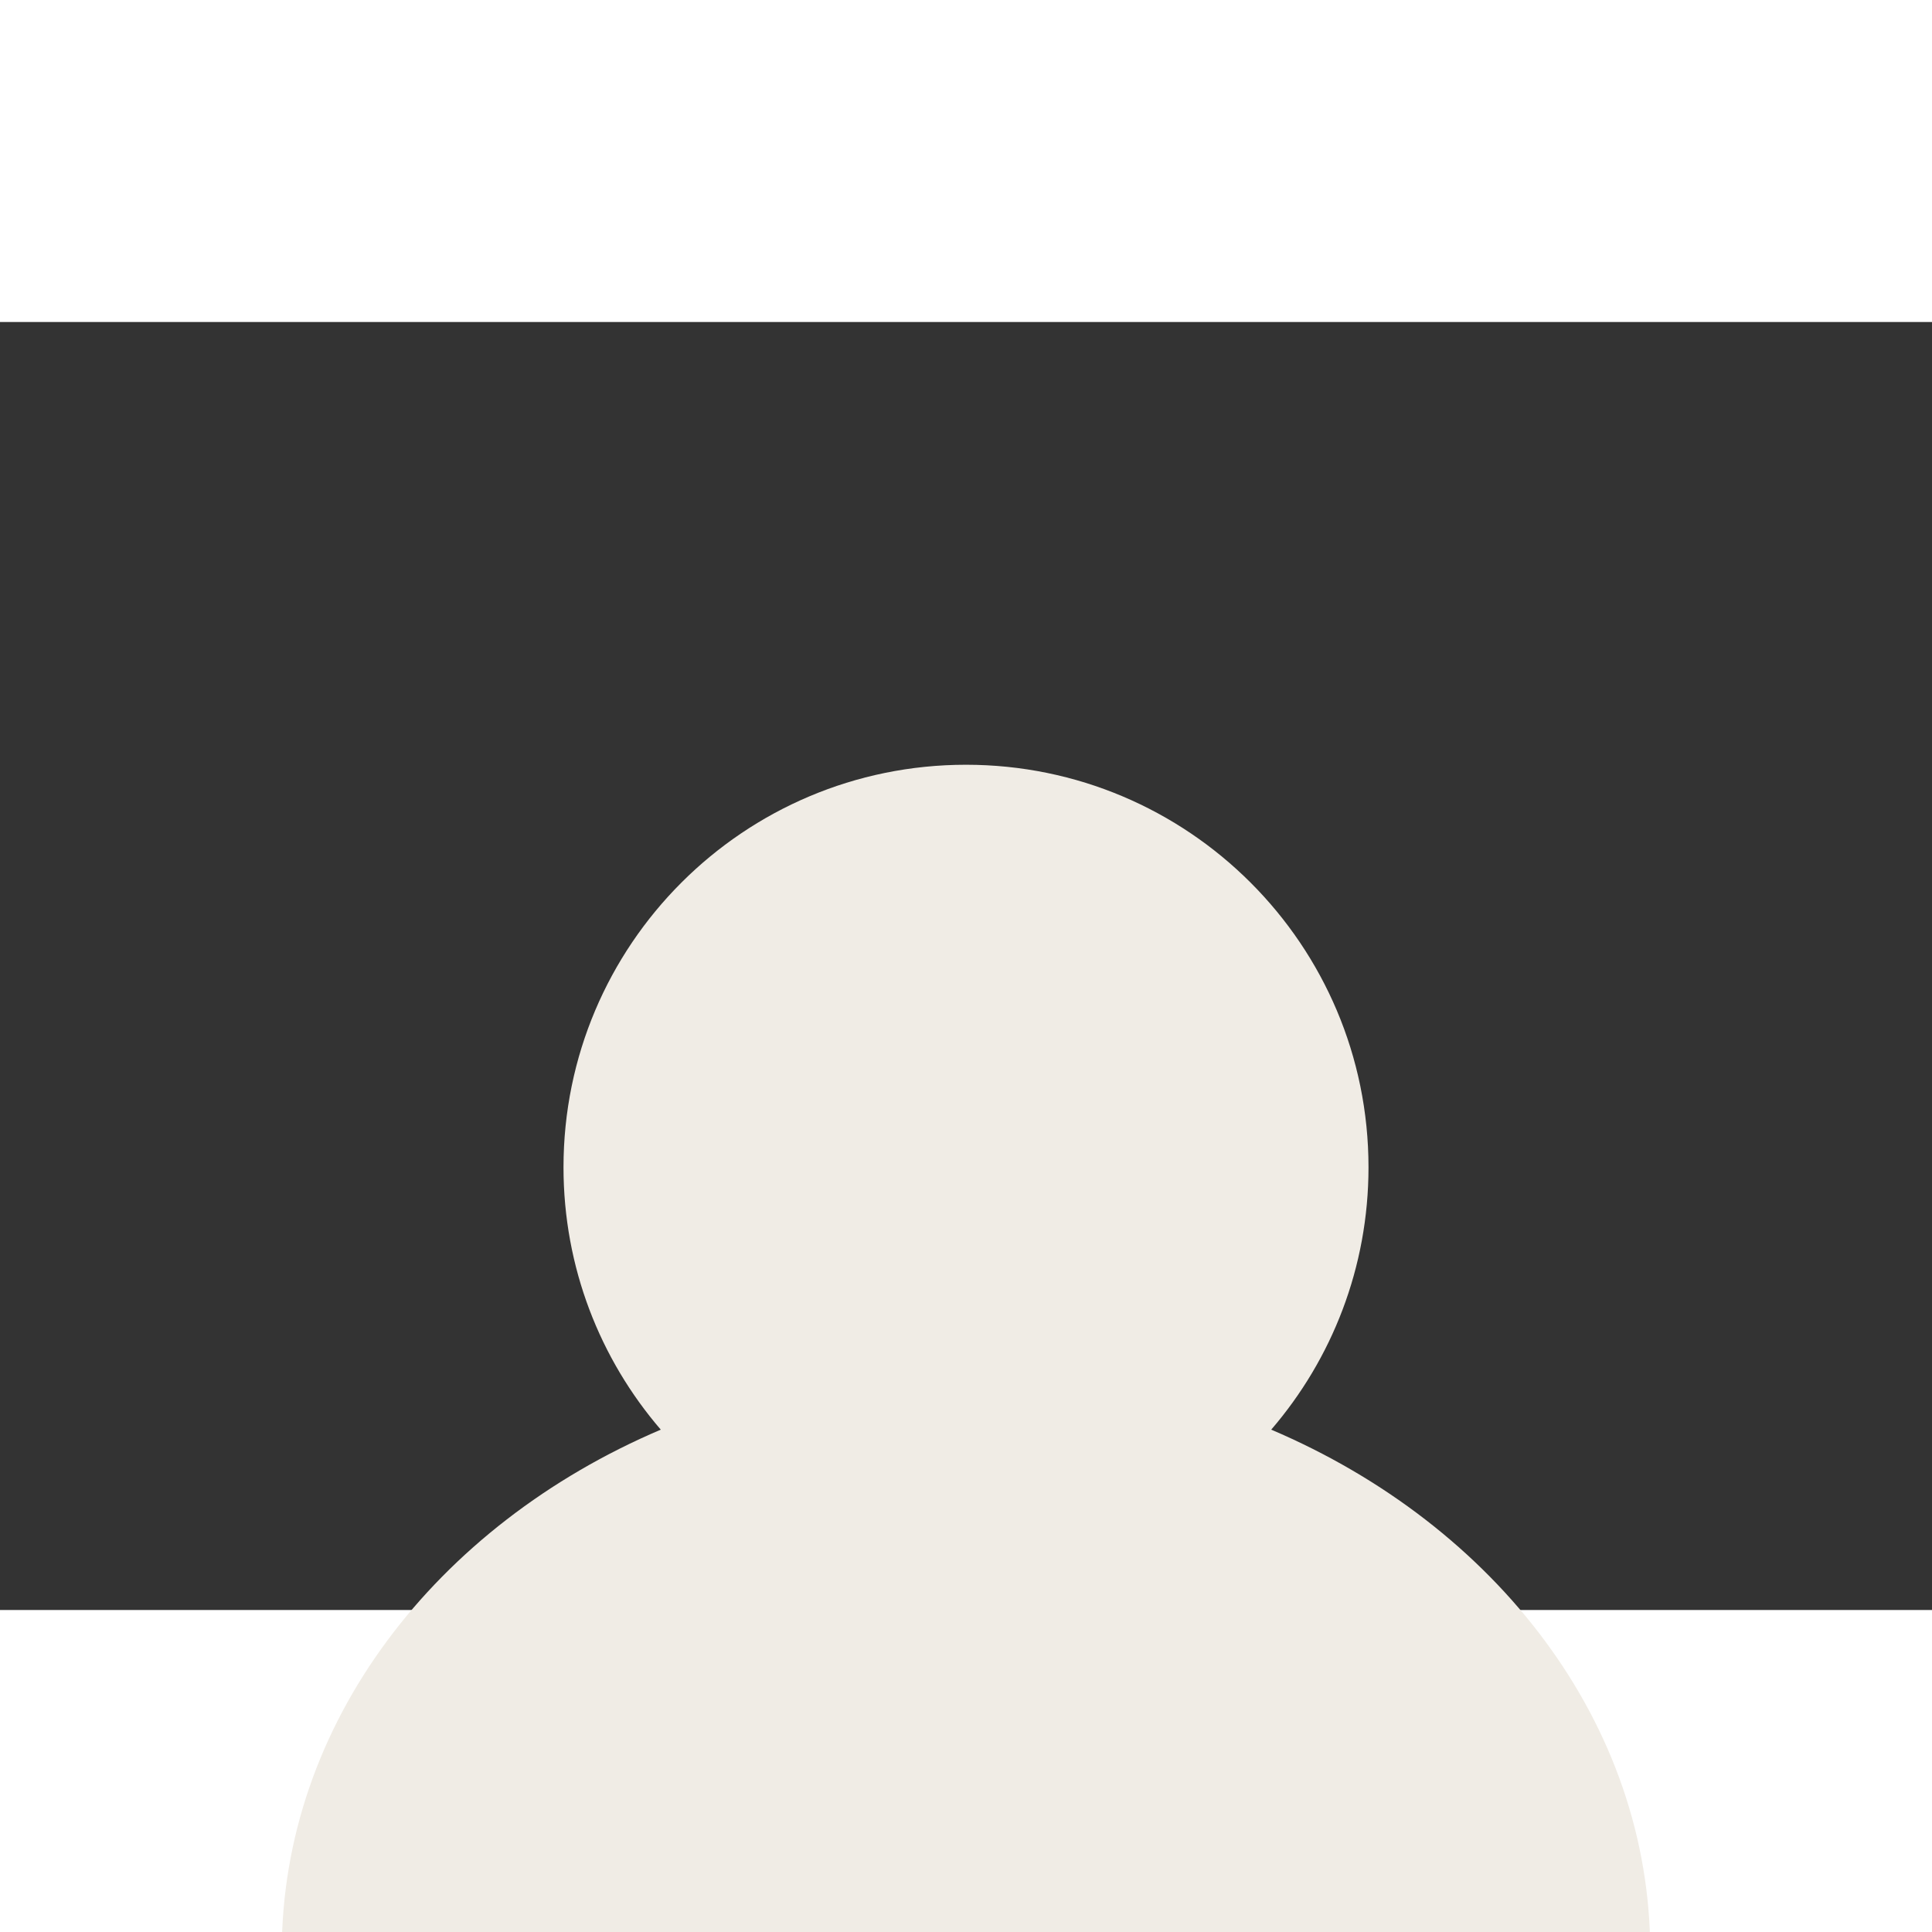 <svg width="60" height="60" viewBox="0 0 60 40" fill="none" xmlns="http://www.w3.org/2000/svg">
<rect x="0" y="0" width="60" height="40" fill="#333333" stroke="none"/>
<g>
<path  d="M39.479 34.399C41.362 32.211 42.5 29.363 42.5 26.25C42.5 19.346 36.904 13.75 30 13.75C23.096 13.75 17.5 19.346 17.5 26.25C17.5 29.363 18.638 32.211 20.521 34.399C13.543 37.37 8.75 43.52 8.75 50.625C8.75 60.635 18.264 68.75 30 68.75C41.736 68.75 51.25 60.635 51.25 50.625C51.25 43.52 46.457 37.37 39.479 34.399Z" fill="#F0ECE5"/>
</g>
</svg>
